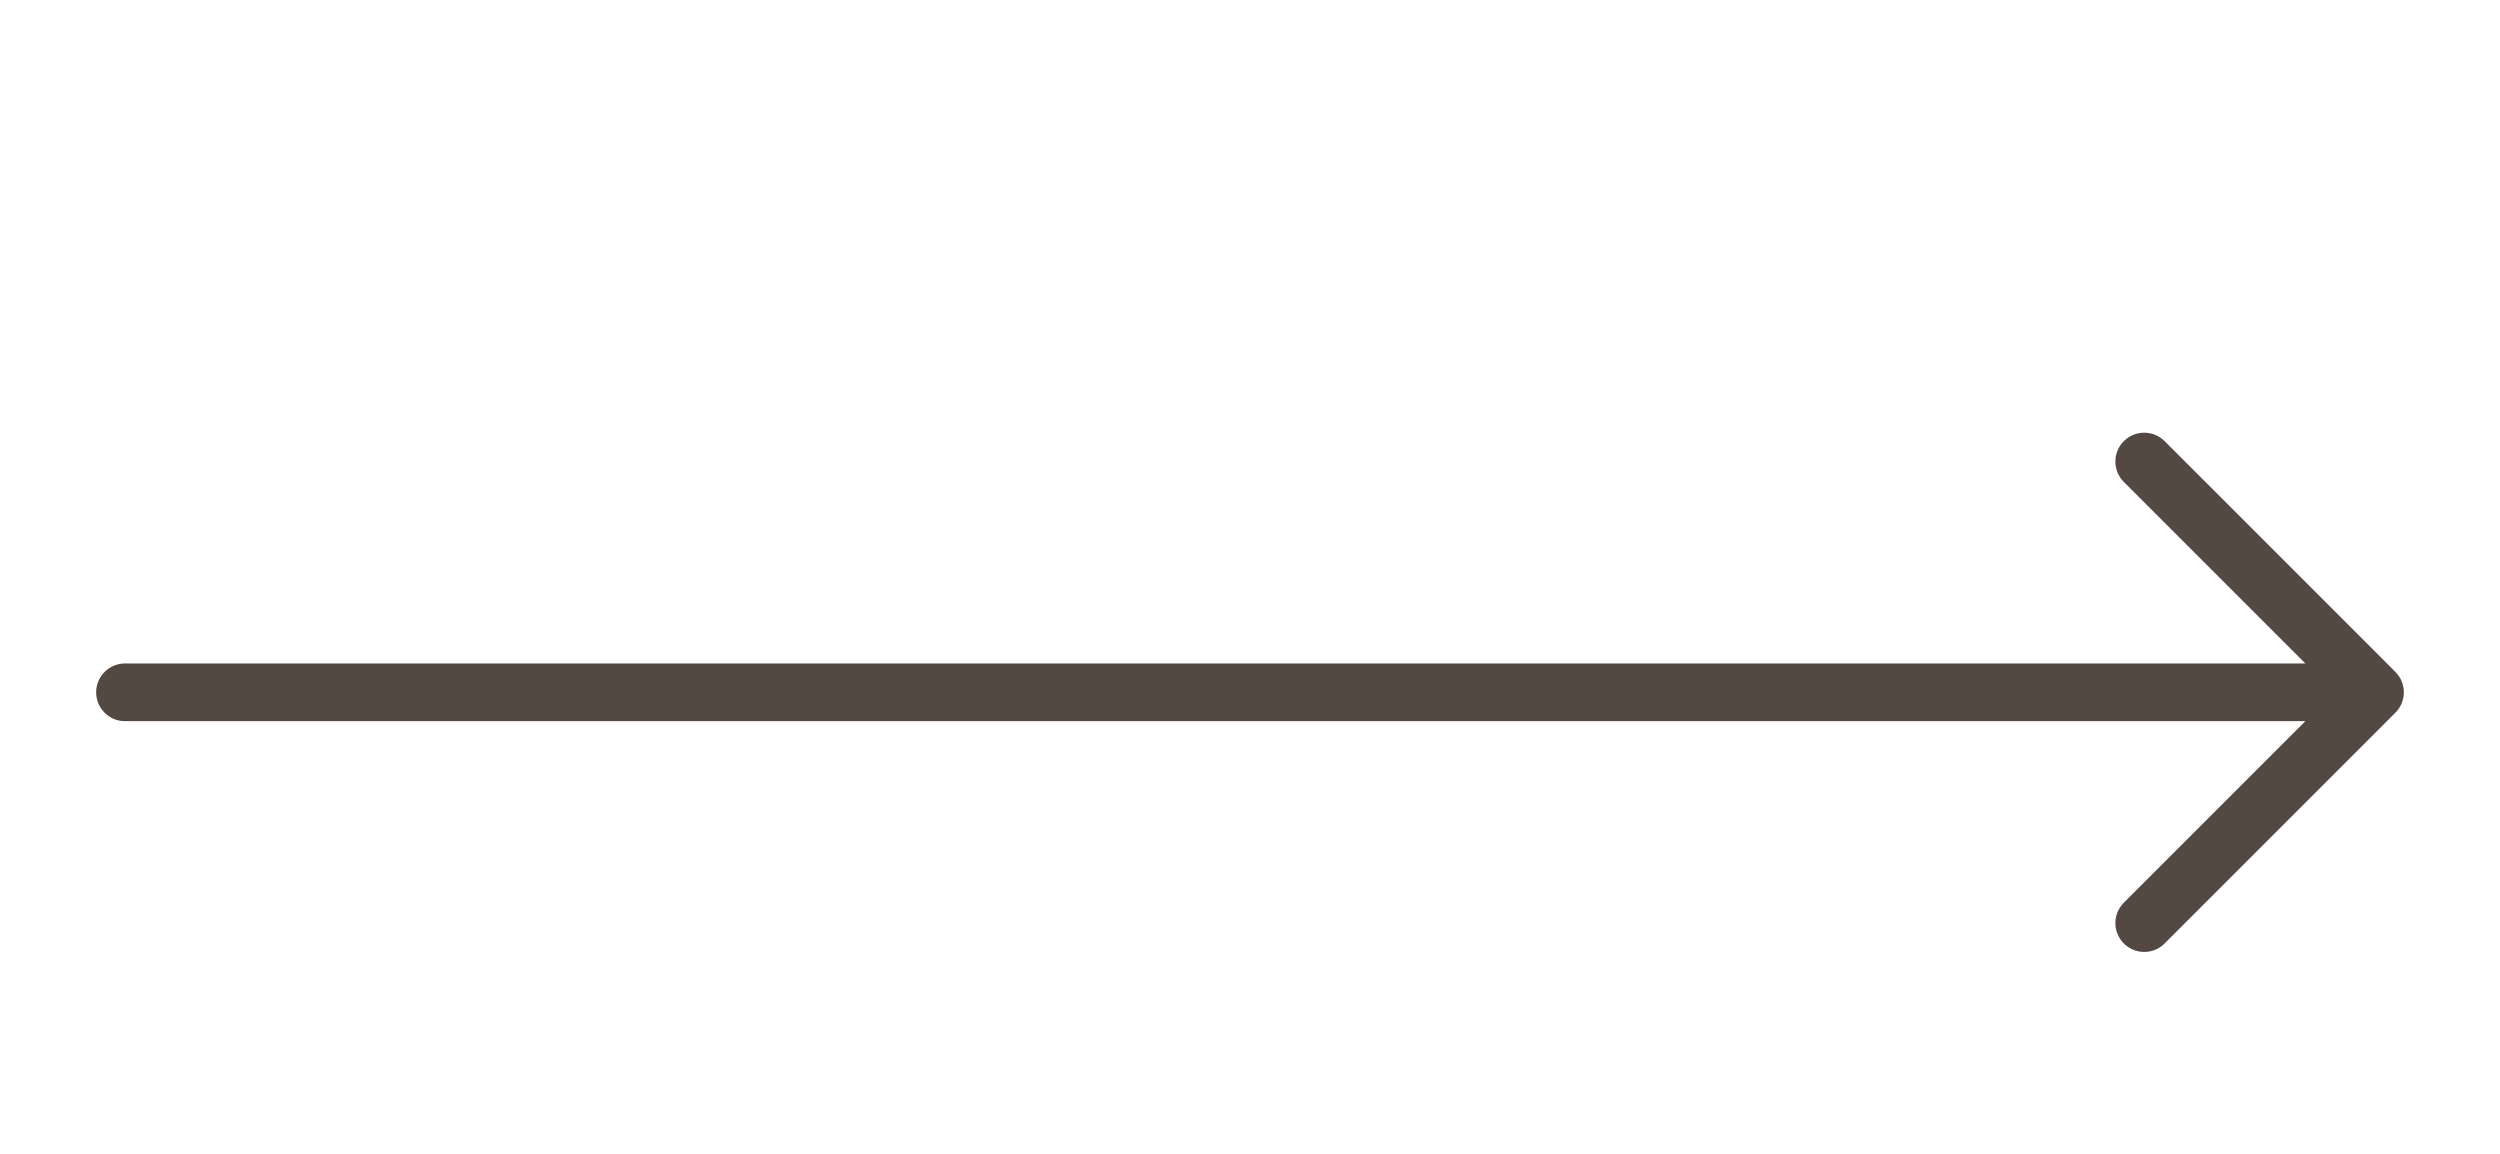 <svg width="65" height="30" viewBox="0 0 65 30" fill="none" xmlns="http://www.w3.org/2000/svg">
<path d="M3.25 18H61.75M61.75 18L55.75 12M61.75 18L55.75 24" stroke="#544842" stroke-width="1.5" stroke-linecap="round" stroke-linejoin="round"/>
</svg>

